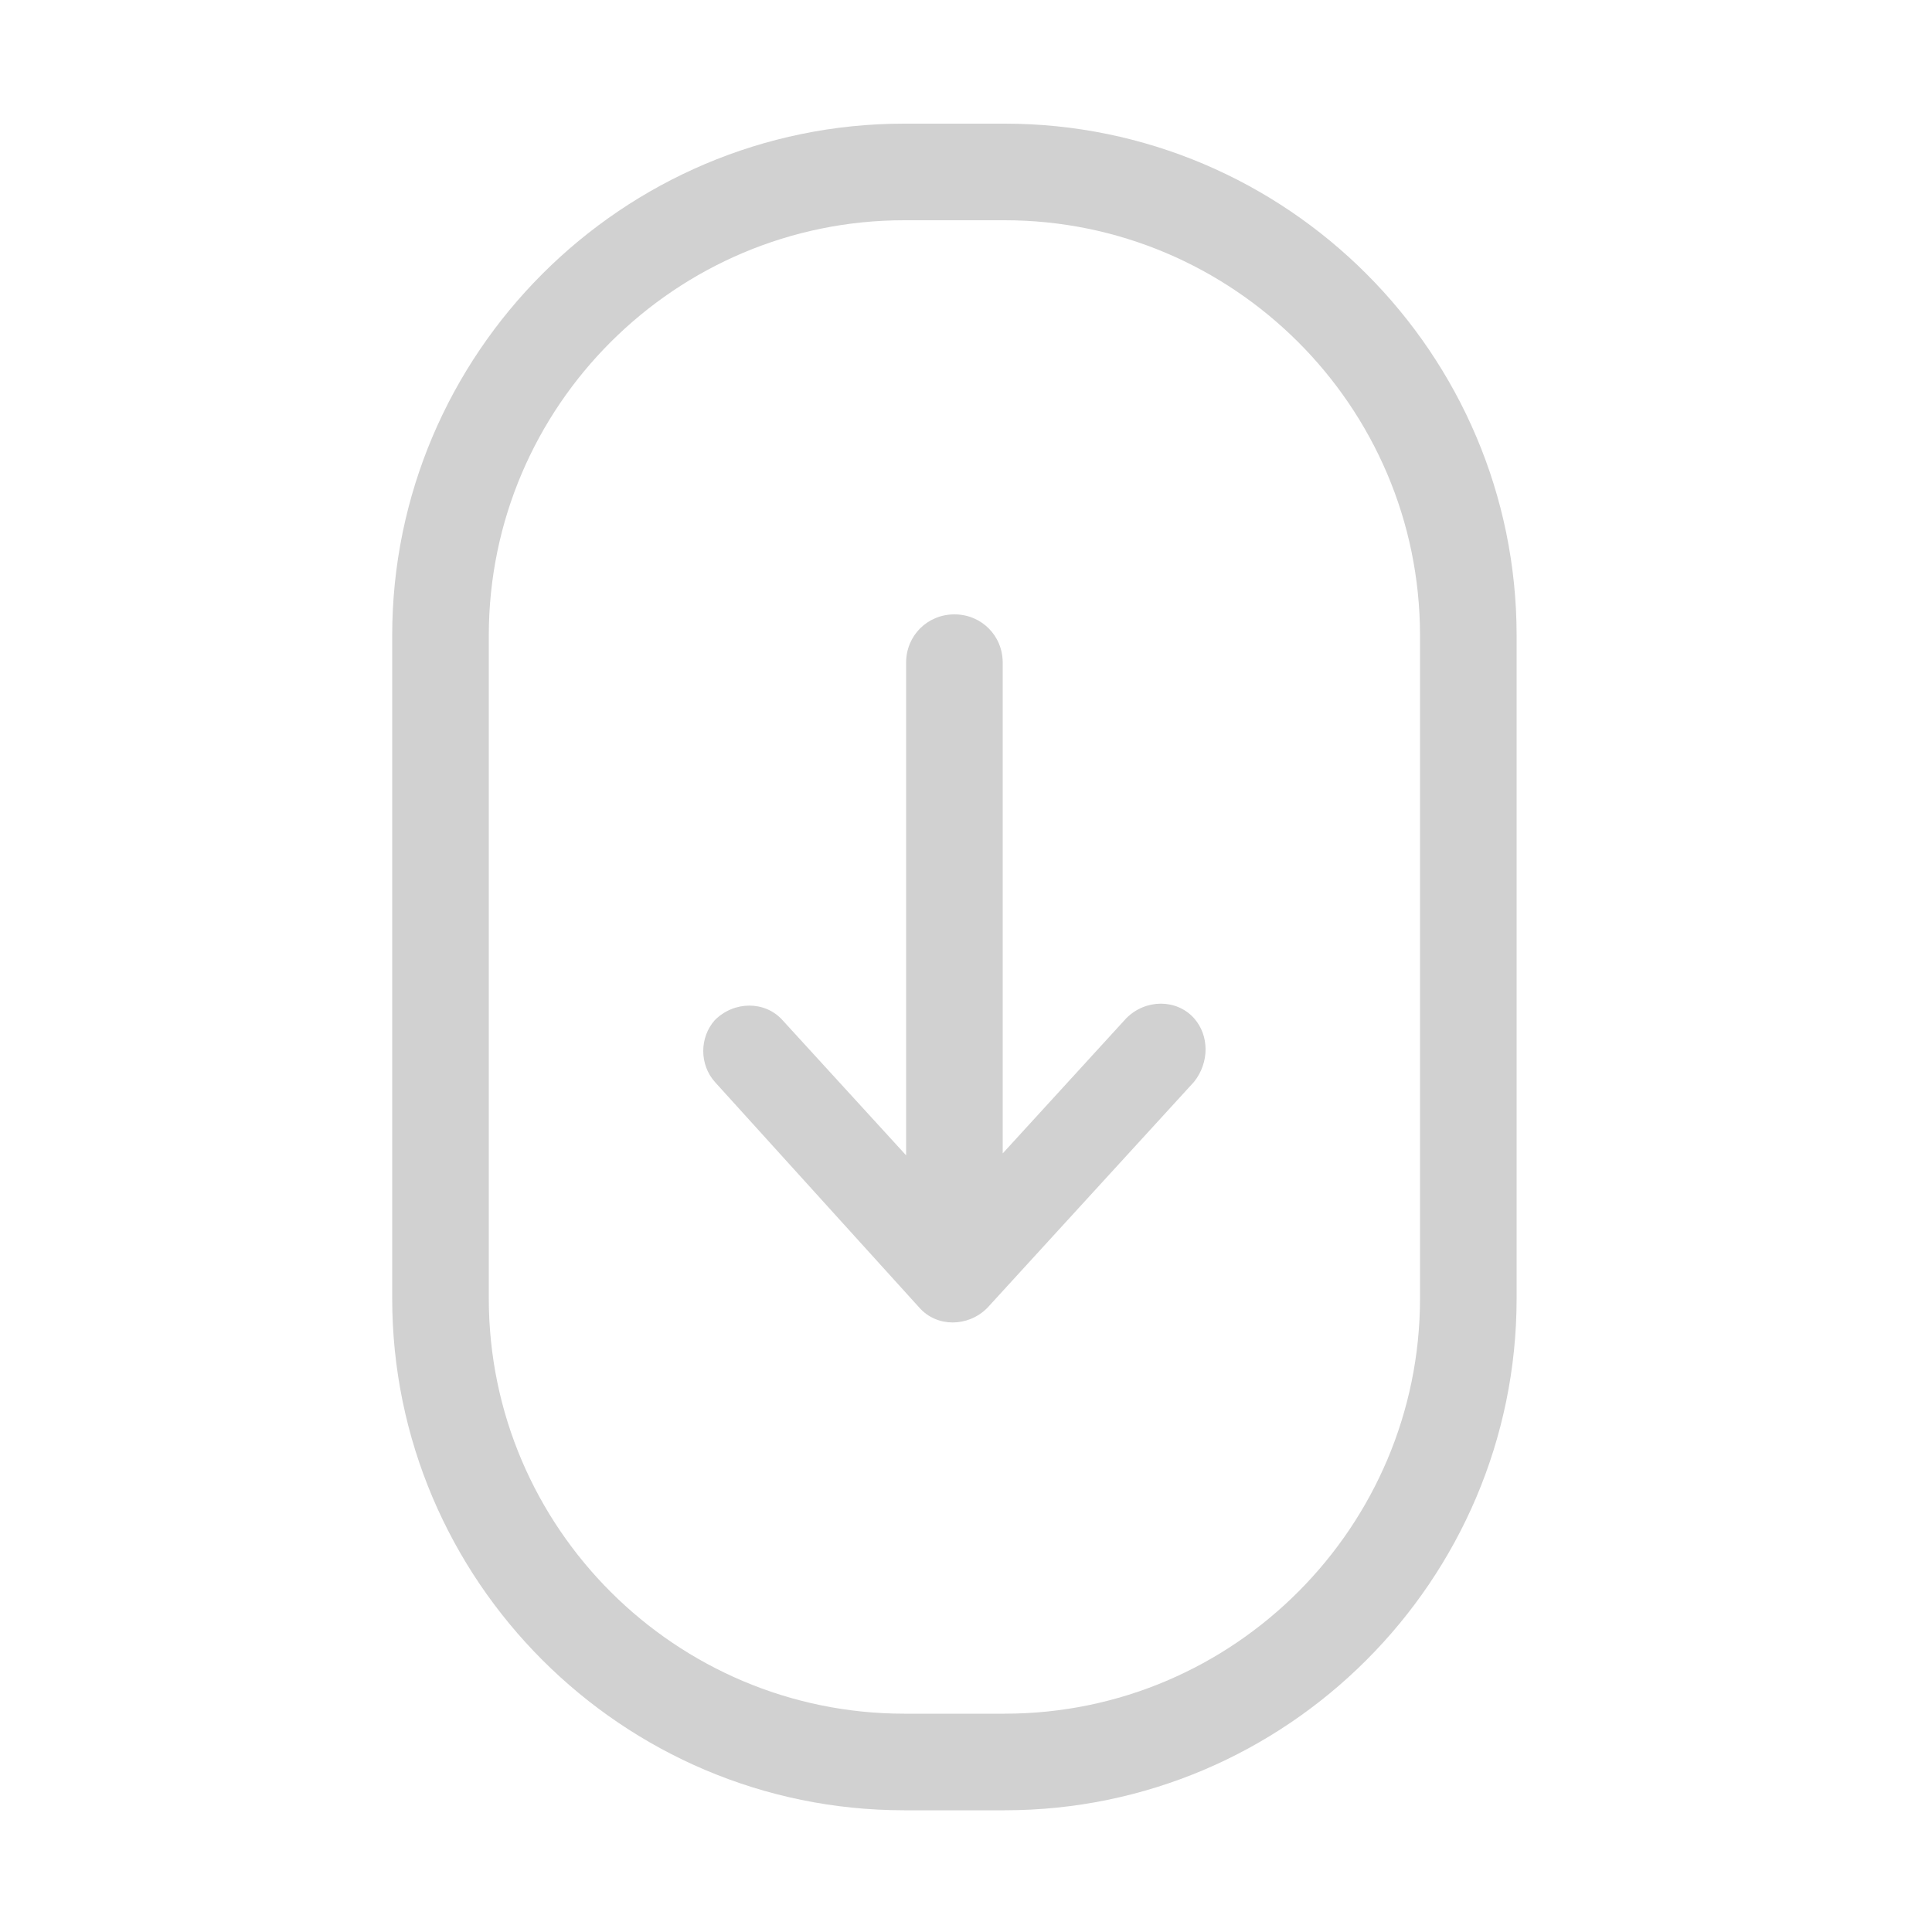 <svg xmlns="http://www.w3.org/2000/svg" xmlns:xlink="http://www.w3.org/1999/xlink" version="1.1" x="0px" y="0px" viewBox="0 0 100 100" style="enable-background:new 0 0 100 100;fill:url(#CerosGradient_iddf1f2cd69);" xml:space="preserve" aria-hidden="true" width="100px" height="100px"><defs><linearGradient class="cerosgradient" data-cerosgradient="true" id="CerosGradient_iddf1f2cd69" gradientUnits="userSpaceOnUse" x1="50%" y1="100%" x2="50%" y2="0%"><stop offset="0%" stop-color="#D1D1D1"/><stop offset="100%" stop-color="#D1D1D1"/></linearGradient><linearGradient/></defs><path d="M52,93.7h-5.2c-14.6,0-26.5-11.9-26.5-26.5V32.9c0-14.6,11.9-26.5,26.5-26.5H52c14.6,0,26.5,11.9,26.5,26.5v34.3  C78.5,81.8,66.6,93.7,52,93.7z M46.8,11.4C35,11.4,25.3,21,25.3,32.9v34.3c0,11.9,9.7,21.5,21.5,21.5H52c11.9,0,21.5-9.7,21.5-21.5  V32.9c0-11.9-9.7-21.5-21.5-21.5H46.8z" style="fill:url(#CerosGradient_iddf1f2cd69);"/><path d="M61.8,52.7L61.8,52.7c-0.9-1-2.5-1-3.5,0l-6.4,7V34.3c0-1.4-1.1-2.5-2.5-2.5s-2.5,1.1-2.5,2.5v25.5l-6.4-7  c-0.9-1-2.5-1-3.5,0l0,0c-0.8,0.9-0.8,2.3,0,3.2l10.6,11.7c0.9,1,2.5,1,3.5,0l10.7-11.7C62.6,55,62.6,53.6,61.8,52.7z" style="fill:url(#CerosGradient_iddf1f2cd69);"/></svg>